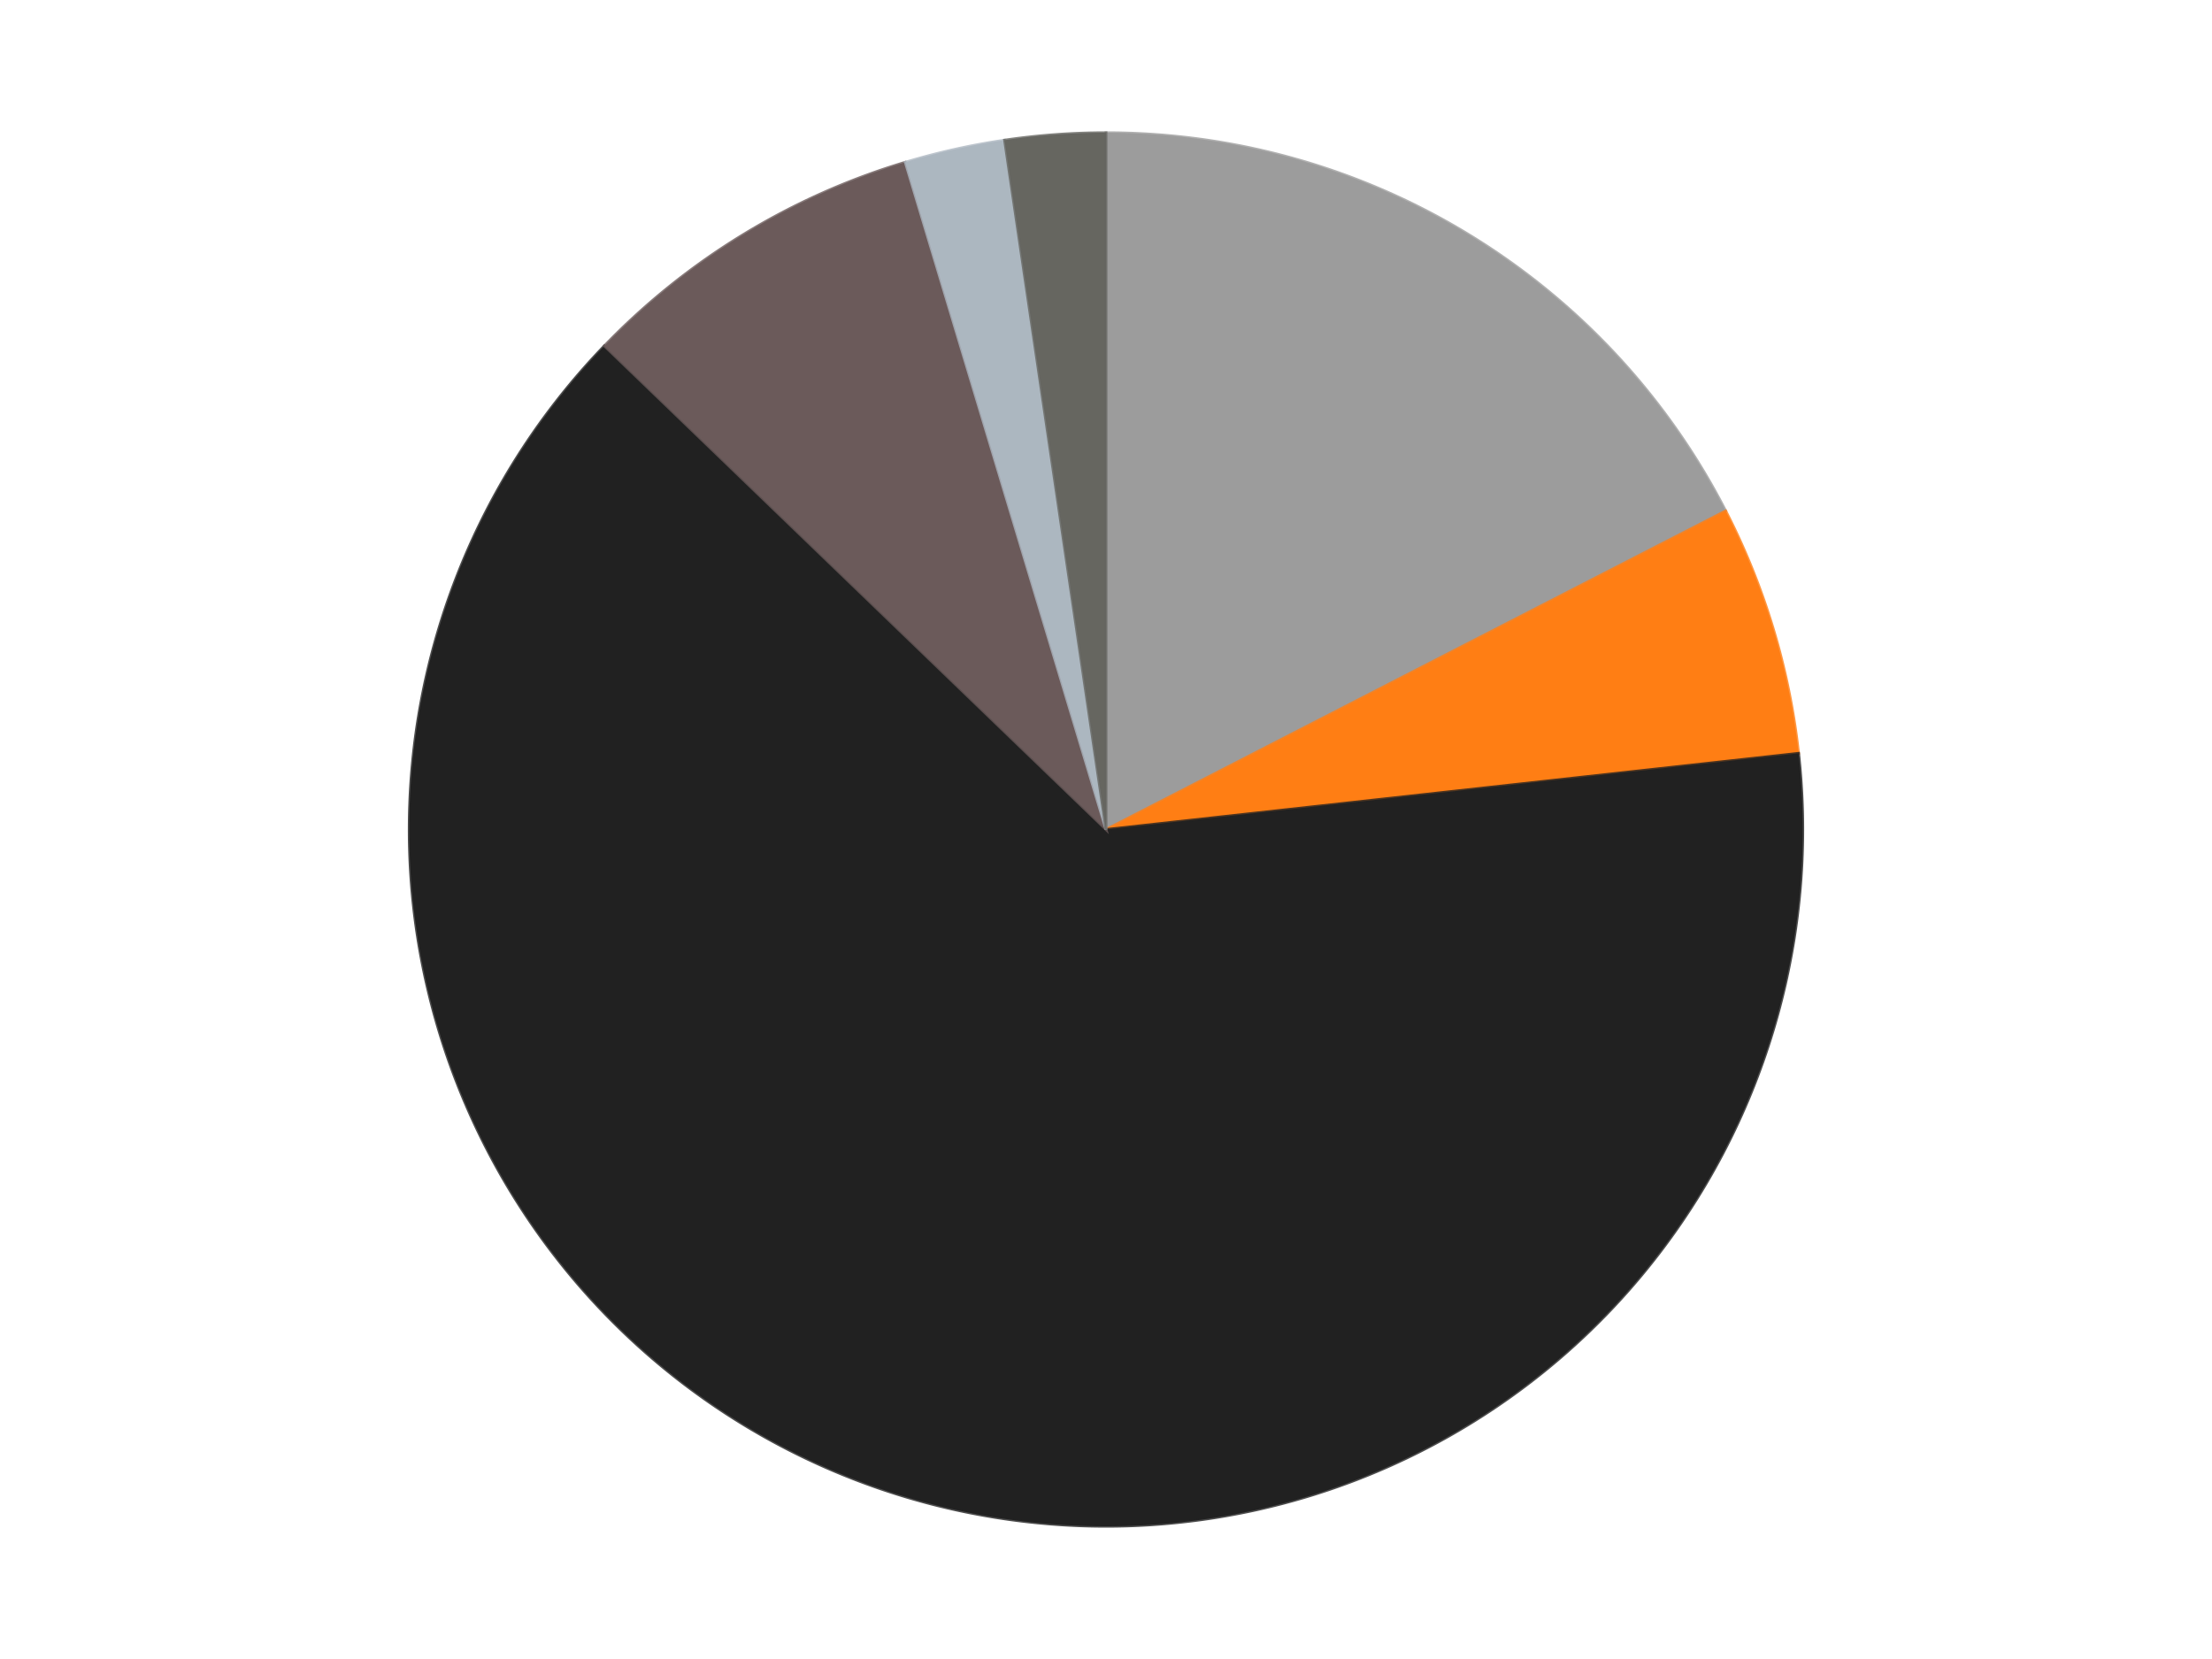 <?xml version='1.0' encoding='utf-8'?>
<svg xmlns="http://www.w3.org/2000/svg" xmlns:xlink="http://www.w3.org/1999/xlink" id="chart-a1360f36-136b-405d-9620-0111a9eb15ad" class="pygal-chart" viewBox="0 0 800 600"><!--Generated with pygal 3.0.4 (lxml) ©Kozea 2012-2016 on 2024-07-06--><!--http://pygal.org--><!--http://github.com/Kozea/pygal--><defs><style type="text/css">#chart-a1360f36-136b-405d-9620-0111a9eb15ad{-webkit-user-select:none;-webkit-font-smoothing:antialiased;font-family:Consolas,"Liberation Mono",Menlo,Courier,monospace}#chart-a1360f36-136b-405d-9620-0111a9eb15ad .title{font-family:Consolas,"Liberation Mono",Menlo,Courier,monospace;font-size:16px}#chart-a1360f36-136b-405d-9620-0111a9eb15ad .legends .legend text{font-family:Consolas,"Liberation Mono",Menlo,Courier,monospace;font-size:14px}#chart-a1360f36-136b-405d-9620-0111a9eb15ad .axis text{font-family:Consolas,"Liberation Mono",Menlo,Courier,monospace;font-size:10px}#chart-a1360f36-136b-405d-9620-0111a9eb15ad .axis text.major{font-family:Consolas,"Liberation Mono",Menlo,Courier,monospace;font-size:10px}#chart-a1360f36-136b-405d-9620-0111a9eb15ad .text-overlay text.value{font-family:Consolas,"Liberation Mono",Menlo,Courier,monospace;font-size:16px}#chart-a1360f36-136b-405d-9620-0111a9eb15ad .text-overlay text.label{font-family:Consolas,"Liberation Mono",Menlo,Courier,monospace;font-size:10px}#chart-a1360f36-136b-405d-9620-0111a9eb15ad .tooltip{font-family:Consolas,"Liberation Mono",Menlo,Courier,monospace;font-size:14px}#chart-a1360f36-136b-405d-9620-0111a9eb15ad text.no_data{font-family:Consolas,"Liberation Mono",Menlo,Courier,monospace;font-size:64px}
#chart-a1360f36-136b-405d-9620-0111a9eb15ad{background-color:transparent}#chart-a1360f36-136b-405d-9620-0111a9eb15ad path,#chart-a1360f36-136b-405d-9620-0111a9eb15ad line,#chart-a1360f36-136b-405d-9620-0111a9eb15ad rect,#chart-a1360f36-136b-405d-9620-0111a9eb15ad circle{-webkit-transition:150ms;-moz-transition:150ms;transition:150ms}#chart-a1360f36-136b-405d-9620-0111a9eb15ad .graph &gt; .background{fill:transparent}#chart-a1360f36-136b-405d-9620-0111a9eb15ad .plot &gt; .background{fill:transparent}#chart-a1360f36-136b-405d-9620-0111a9eb15ad .graph{fill:rgba(0,0,0,.87)}#chart-a1360f36-136b-405d-9620-0111a9eb15ad text.no_data{fill:rgba(0,0,0,1)}#chart-a1360f36-136b-405d-9620-0111a9eb15ad .title{fill:rgba(0,0,0,1)}#chart-a1360f36-136b-405d-9620-0111a9eb15ad .legends .legend text{fill:rgba(0,0,0,.87)}#chart-a1360f36-136b-405d-9620-0111a9eb15ad .legends .legend:hover text{fill:rgba(0,0,0,1)}#chart-a1360f36-136b-405d-9620-0111a9eb15ad .axis .line{stroke:rgba(0,0,0,1)}#chart-a1360f36-136b-405d-9620-0111a9eb15ad .axis .guide.line{stroke:rgba(0,0,0,.54)}#chart-a1360f36-136b-405d-9620-0111a9eb15ad .axis .major.line{stroke:rgba(0,0,0,.87)}#chart-a1360f36-136b-405d-9620-0111a9eb15ad .axis text.major{fill:rgba(0,0,0,1)}#chart-a1360f36-136b-405d-9620-0111a9eb15ad .axis.y .guides:hover .guide.line,#chart-a1360f36-136b-405d-9620-0111a9eb15ad .line-graph .axis.x .guides:hover .guide.line,#chart-a1360f36-136b-405d-9620-0111a9eb15ad .stackedline-graph .axis.x .guides:hover .guide.line,#chart-a1360f36-136b-405d-9620-0111a9eb15ad .xy-graph .axis.x .guides:hover .guide.line{stroke:rgba(0,0,0,1)}#chart-a1360f36-136b-405d-9620-0111a9eb15ad .axis .guides:hover text{fill:rgba(0,0,0,1)}#chart-a1360f36-136b-405d-9620-0111a9eb15ad .reactive{fill-opacity:1.0;stroke-opacity:.8;stroke-width:1}#chart-a1360f36-136b-405d-9620-0111a9eb15ad .ci{stroke:rgba(0,0,0,.87)}#chart-a1360f36-136b-405d-9620-0111a9eb15ad .reactive.active,#chart-a1360f36-136b-405d-9620-0111a9eb15ad .active .reactive{fill-opacity:0.6;stroke-opacity:.9;stroke-width:4}#chart-a1360f36-136b-405d-9620-0111a9eb15ad .ci .reactive.active{stroke-width:1.5}#chart-a1360f36-136b-405d-9620-0111a9eb15ad .series text{fill:rgba(0,0,0,1)}#chart-a1360f36-136b-405d-9620-0111a9eb15ad .tooltip rect{fill:transparent;stroke:rgba(0,0,0,1);-webkit-transition:opacity 150ms;-moz-transition:opacity 150ms;transition:opacity 150ms}#chart-a1360f36-136b-405d-9620-0111a9eb15ad .tooltip .label{fill:rgba(0,0,0,.87)}#chart-a1360f36-136b-405d-9620-0111a9eb15ad .tooltip .label{fill:rgba(0,0,0,.87)}#chart-a1360f36-136b-405d-9620-0111a9eb15ad .tooltip .legend{font-size:.8em;fill:rgba(0,0,0,.54)}#chart-a1360f36-136b-405d-9620-0111a9eb15ad .tooltip .x_label{font-size:.6em;fill:rgba(0,0,0,1)}#chart-a1360f36-136b-405d-9620-0111a9eb15ad .tooltip .xlink{font-size:.5em;text-decoration:underline}#chart-a1360f36-136b-405d-9620-0111a9eb15ad .tooltip .value{font-size:1.5em}#chart-a1360f36-136b-405d-9620-0111a9eb15ad .bound{font-size:.5em}#chart-a1360f36-136b-405d-9620-0111a9eb15ad .max-value{font-size:.75em;fill:rgba(0,0,0,.54)}#chart-a1360f36-136b-405d-9620-0111a9eb15ad .map-element{fill:transparent;stroke:rgba(0,0,0,.54) !important}#chart-a1360f36-136b-405d-9620-0111a9eb15ad .map-element .reactive{fill-opacity:inherit;stroke-opacity:inherit}#chart-a1360f36-136b-405d-9620-0111a9eb15ad .color-0,#chart-a1360f36-136b-405d-9620-0111a9eb15ad .color-0 a:visited{stroke:#F44336;fill:#F44336}#chart-a1360f36-136b-405d-9620-0111a9eb15ad .color-1,#chart-a1360f36-136b-405d-9620-0111a9eb15ad .color-1 a:visited{stroke:#3F51B5;fill:#3F51B5}#chart-a1360f36-136b-405d-9620-0111a9eb15ad .color-2,#chart-a1360f36-136b-405d-9620-0111a9eb15ad .color-2 a:visited{stroke:#009688;fill:#009688}#chart-a1360f36-136b-405d-9620-0111a9eb15ad .color-3,#chart-a1360f36-136b-405d-9620-0111a9eb15ad .color-3 a:visited{stroke:#FFC107;fill:#FFC107}#chart-a1360f36-136b-405d-9620-0111a9eb15ad .color-4,#chart-a1360f36-136b-405d-9620-0111a9eb15ad .color-4 a:visited{stroke:#FF5722;fill:#FF5722}#chart-a1360f36-136b-405d-9620-0111a9eb15ad .color-5,#chart-a1360f36-136b-405d-9620-0111a9eb15ad .color-5 a:visited{stroke:#9C27B0;fill:#9C27B0}#chart-a1360f36-136b-405d-9620-0111a9eb15ad .text-overlay .color-0 text{fill:black}#chart-a1360f36-136b-405d-9620-0111a9eb15ad .text-overlay .color-1 text{fill:black}#chart-a1360f36-136b-405d-9620-0111a9eb15ad .text-overlay .color-2 text{fill:black}#chart-a1360f36-136b-405d-9620-0111a9eb15ad .text-overlay .color-3 text{fill:black}#chart-a1360f36-136b-405d-9620-0111a9eb15ad .text-overlay .color-4 text{fill:black}#chart-a1360f36-136b-405d-9620-0111a9eb15ad .text-overlay .color-5 text{fill:black}
#chart-a1360f36-136b-405d-9620-0111a9eb15ad text.no_data{text-anchor:middle}#chart-a1360f36-136b-405d-9620-0111a9eb15ad .guide.line{fill:none}#chart-a1360f36-136b-405d-9620-0111a9eb15ad .centered{text-anchor:middle}#chart-a1360f36-136b-405d-9620-0111a9eb15ad .title{text-anchor:middle}#chart-a1360f36-136b-405d-9620-0111a9eb15ad .legends .legend text{fill-opacity:1}#chart-a1360f36-136b-405d-9620-0111a9eb15ad .axis.x text{text-anchor:middle}#chart-a1360f36-136b-405d-9620-0111a9eb15ad .axis.x:not(.web) text[transform]{text-anchor:start}#chart-a1360f36-136b-405d-9620-0111a9eb15ad .axis.x:not(.web) text[transform].backwards{text-anchor:end}#chart-a1360f36-136b-405d-9620-0111a9eb15ad .axis.y text{text-anchor:end}#chart-a1360f36-136b-405d-9620-0111a9eb15ad .axis.y text[transform].backwards{text-anchor:start}#chart-a1360f36-136b-405d-9620-0111a9eb15ad .axis.y2 text{text-anchor:start}#chart-a1360f36-136b-405d-9620-0111a9eb15ad .axis.y2 text[transform].backwards{text-anchor:end}#chart-a1360f36-136b-405d-9620-0111a9eb15ad .axis .guide.line{stroke-dasharray:4,4;stroke:black}#chart-a1360f36-136b-405d-9620-0111a9eb15ad .axis .major.guide.line{stroke-dasharray:6,6;stroke:black}#chart-a1360f36-136b-405d-9620-0111a9eb15ad .horizontal .axis.y .guide.line,#chart-a1360f36-136b-405d-9620-0111a9eb15ad .horizontal .axis.y2 .guide.line,#chart-a1360f36-136b-405d-9620-0111a9eb15ad .vertical .axis.x .guide.line{opacity:0}#chart-a1360f36-136b-405d-9620-0111a9eb15ad .horizontal .axis.always_show .guide.line,#chart-a1360f36-136b-405d-9620-0111a9eb15ad .vertical .axis.always_show .guide.line{opacity:1 !important}#chart-a1360f36-136b-405d-9620-0111a9eb15ad .axis.y .guides:hover .guide.line,#chart-a1360f36-136b-405d-9620-0111a9eb15ad .axis.y2 .guides:hover .guide.line,#chart-a1360f36-136b-405d-9620-0111a9eb15ad .axis.x .guides:hover .guide.line{opacity:1}#chart-a1360f36-136b-405d-9620-0111a9eb15ad .axis .guides:hover text{opacity:1}#chart-a1360f36-136b-405d-9620-0111a9eb15ad .nofill{fill:none}#chart-a1360f36-136b-405d-9620-0111a9eb15ad .subtle-fill{fill-opacity:.2}#chart-a1360f36-136b-405d-9620-0111a9eb15ad .dot{stroke-width:1px;fill-opacity:1;stroke-opacity:1}#chart-a1360f36-136b-405d-9620-0111a9eb15ad .dot.active{stroke-width:5px}#chart-a1360f36-136b-405d-9620-0111a9eb15ad .dot.negative{fill:transparent}#chart-a1360f36-136b-405d-9620-0111a9eb15ad text,#chart-a1360f36-136b-405d-9620-0111a9eb15ad tspan{stroke:none !important}#chart-a1360f36-136b-405d-9620-0111a9eb15ad .series text.active{opacity:1}#chart-a1360f36-136b-405d-9620-0111a9eb15ad .tooltip rect{fill-opacity:.95;stroke-width:.5}#chart-a1360f36-136b-405d-9620-0111a9eb15ad .tooltip text{fill-opacity:1}#chart-a1360f36-136b-405d-9620-0111a9eb15ad .showable{visibility:hidden}#chart-a1360f36-136b-405d-9620-0111a9eb15ad .showable.shown{visibility:visible}#chart-a1360f36-136b-405d-9620-0111a9eb15ad .gauge-background{fill:rgba(229,229,229,1);stroke:none}#chart-a1360f36-136b-405d-9620-0111a9eb15ad .bg-lines{stroke:transparent;stroke-width:2px}</style><script type="text/javascript">window.pygal = window.pygal || {};window.pygal.config = window.pygal.config || {};window.pygal.config['a1360f36-136b-405d-9620-0111a9eb15ad'] = {"allow_interruptions": false, "box_mode": "extremes", "classes": ["pygal-chart"], "css": ["file://style.css", "file://graph.css"], "defs": [], "disable_xml_declaration": false, "dots_size": 2.5, "dynamic_print_values": false, "explicit_size": false, "fill": false, "force_uri_protocol": "https", "formatter": null, "half_pie": false, "height": 600, "include_x_axis": false, "inner_radius": 0, "interpolate": null, "interpolation_parameters": {}, "interpolation_precision": 250, "inverse_y_axis": false, "js": ["//kozea.github.io/pygal.js/2.0.x/pygal-tooltips.min.js"], "legend_at_bottom": false, "legend_at_bottom_columns": null, "legend_box_size": 12, "logarithmic": false, "margin": 20, "margin_bottom": null, "margin_left": null, "margin_right": null, "margin_top": null, "max_scale": 16, "min_scale": 4, "missing_value_fill_truncation": "x", "no_data_text": "No data", "no_prefix": false, "order_min": null, "pretty_print": false, "print_labels": false, "print_values": false, "print_values_position": "center", "print_zeroes": true, "range": null, "rounded_bars": null, "secondary_range": null, "show_dots": true, "show_legend": false, "show_minor_x_labels": true, "show_minor_y_labels": true, "show_only_major_dots": false, "show_x_guides": false, "show_x_labels": true, "show_y_guides": true, "show_y_labels": true, "spacing": 10, "stack_from_top": false, "strict": false, "stroke": true, "stroke_style": null, "style": {"background": "transparent", "ci_colors": [], "colors": ["#F44336", "#3F51B5", "#009688", "#FFC107", "#FF5722", "#9C27B0", "#03A9F4", "#8BC34A", "#FF9800", "#E91E63", "#2196F3", "#4CAF50", "#FFEB3B", "#673AB7", "#00BCD4", "#CDDC39", "#9E9E9E", "#607D8B"], "dot_opacity": "1", "font_family": "Consolas, \"Liberation Mono\", Menlo, Courier, monospace", "foreground": "rgba(0, 0, 0, .87)", "foreground_strong": "rgba(0, 0, 0, 1)", "foreground_subtle": "rgba(0, 0, 0, .54)", "guide_stroke_color": "black", "guide_stroke_dasharray": "4,4", "label_font_family": "Consolas, \"Liberation Mono\", Menlo, Courier, monospace", "label_font_size": 10, "legend_font_family": "Consolas, \"Liberation Mono\", Menlo, Courier, monospace", "legend_font_size": 14, "major_guide_stroke_color": "black", "major_guide_stroke_dasharray": "6,6", "major_label_font_family": "Consolas, \"Liberation Mono\", Menlo, Courier, monospace", "major_label_font_size": 10, "no_data_font_family": "Consolas, \"Liberation Mono\", Menlo, Courier, monospace", "no_data_font_size": 64, "opacity": "1.0", "opacity_hover": "0.6", "plot_background": "transparent", "stroke_opacity": ".8", "stroke_opacity_hover": ".9", "stroke_width": "1", "stroke_width_hover": "4", "title_font_family": "Consolas, \"Liberation Mono\", Menlo, Courier, monospace", "title_font_size": 16, "tooltip_font_family": "Consolas, \"Liberation Mono\", Menlo, Courier, monospace", "tooltip_font_size": 14, "transition": "150ms", "value_background": "rgba(229, 229, 229, 1)", "value_colors": [], "value_font_family": "Consolas, \"Liberation Mono\", Menlo, Courier, monospace", "value_font_size": 16, "value_label_font_family": "Consolas, \"Liberation Mono\", Menlo, Courier, monospace", "value_label_font_size": 10}, "title": null, "tooltip_border_radius": 0, "tooltip_fancy_mode": true, "truncate_label": null, "truncate_legend": null, "width": 800, "x_label_rotation": 0, "x_labels": null, "x_labels_major": null, "x_labels_major_count": null, "x_labels_major_every": null, "x_title": null, "xrange": null, "y_label_rotation": 0, "y_labels": null, "y_labels_major": null, "y_labels_major_count": null, "y_labels_major_every": null, "y_title": null, "zero": 0, "legends": ["Light Gray", "Orange", "Black", "Dark Gray", "Pearl Light Gray", "Pearl Dark Gray"]}</script><script type="text/javascript" xlink:href="https://kozea.github.io/pygal.js/2.0.x/pygal-tooltips.min.js"/></defs><title>Pygal</title><g class="graph pie-graph vertical"><rect x="0" y="0" width="800" height="600" class="background"/><g transform="translate(20, 20)" class="plot"><rect x="0" y="0" width="760" height="560" class="background"/><g class="series serie-0 color-0"><g class="slices"><g class="slice" style="fill: #9C9C9C; stroke: #9C9C9C"><path d="M380 28 A252 252 0 0 1 604.114 164.775 L380 280 A0 0 0 0 0 380 280 z" class="slice reactive tooltip-trigger"/><desc class="value">15</desc><desc class="x centered">445.6384829014792</desc><desc class="y centered">172.44727078129435</desc></g></g></g><g class="series serie-1 color-1"><g class="slices"><g class="slice" style="fill: #FF7E14; stroke: #FF7E14"><path d="M604.114 164.775 A252 252 0 0 1 630.488 252.438 L380 280 A0 0 0 0 0 380 280 z" class="slice reactive tooltip-trigger"/><desc class="value">5</desc><desc class="x centered">500.65767558845914</desc><desc class="y centered">243.69951347998006</desc></g></g></g><g class="series serie-2 color-2"><g class="slices"><g class="slice" style="fill: #212121; stroke: #212121"><path d="M630.488 252.438 A252 252 0 1 1 198.584 105.093 L380 280 A0 0 0 1 0 380 280 z" class="slice reactive tooltip-trigger"/><desc class="value">55</desc><desc class="x centered">339.3170689987978</desc><desc class="y centered">399.2514114178588</desc></g></g></g><g class="series serie-3 color-3"><g class="slices"><g class="slice" style="fill: #6B5A5A; stroke: #6B5A5A"><path d="M198.584 105.093 A252 252 0 0 1 307.399 38.685 L380 280 A0 0 0 0 0 380 280 z" class="slice reactive tooltip-trigger"/><desc class="value">7</desc><desc class="x centered">314.3615170985207</desc><desc class="y centered">172.44727078129438</desc></g></g></g><g class="series serie-4 color-4"><g class="slices"><g class="slice" style="fill: #ACB7C0; stroke: #ACB7C0"><path d="M307.399 38.685 A252 252 0 0 1 343.309 30.685 L380 280 A0 0 0 0 0 380 280 z" class="slice reactive tooltip-trigger"/><desc class="value">2</desc><desc class="x centered">352.6037978767238</desc><desc class="y centered">157.0144394279532</desc></g></g></g><g class="series serie-5 color-5"><g class="slices"><g class="slice" style="fill: #666660; stroke: #666660"><path d="M343.309 30.685 A252 252 0 0 1 380 28 L380 280 A0 0 0 0 0 380 280 z" class="slice reactive tooltip-trigger"/><desc class="value">2</desc><desc class="x centered">370.8025903527256</desc><desc class="y centered">154.3361322583925</desc></g></g></g></g><g class="titles"/><g transform="translate(20, 20)" class="plot overlay"><g class="series serie-0 color-0"/><g class="series serie-1 color-1"/><g class="series serie-2 color-2"/><g class="series serie-3 color-3"/><g class="series serie-4 color-4"/><g class="series serie-5 color-5"/></g><g transform="translate(20, 20)" class="plot text-overlay"><g class="series serie-0 color-0"/><g class="series serie-1 color-1"/><g class="series serie-2 color-2"/><g class="series serie-3 color-3"/><g class="series serie-4 color-4"/><g class="series serie-5 color-5"/></g><g transform="translate(20, 20)" class="plot tooltip-overlay"><g transform="translate(0 0)" style="opacity: 0" class="tooltip"><rect rx="0" ry="0" width="0" height="0" class="tooltip-box"/><g class="text"/></g></g></g></svg>